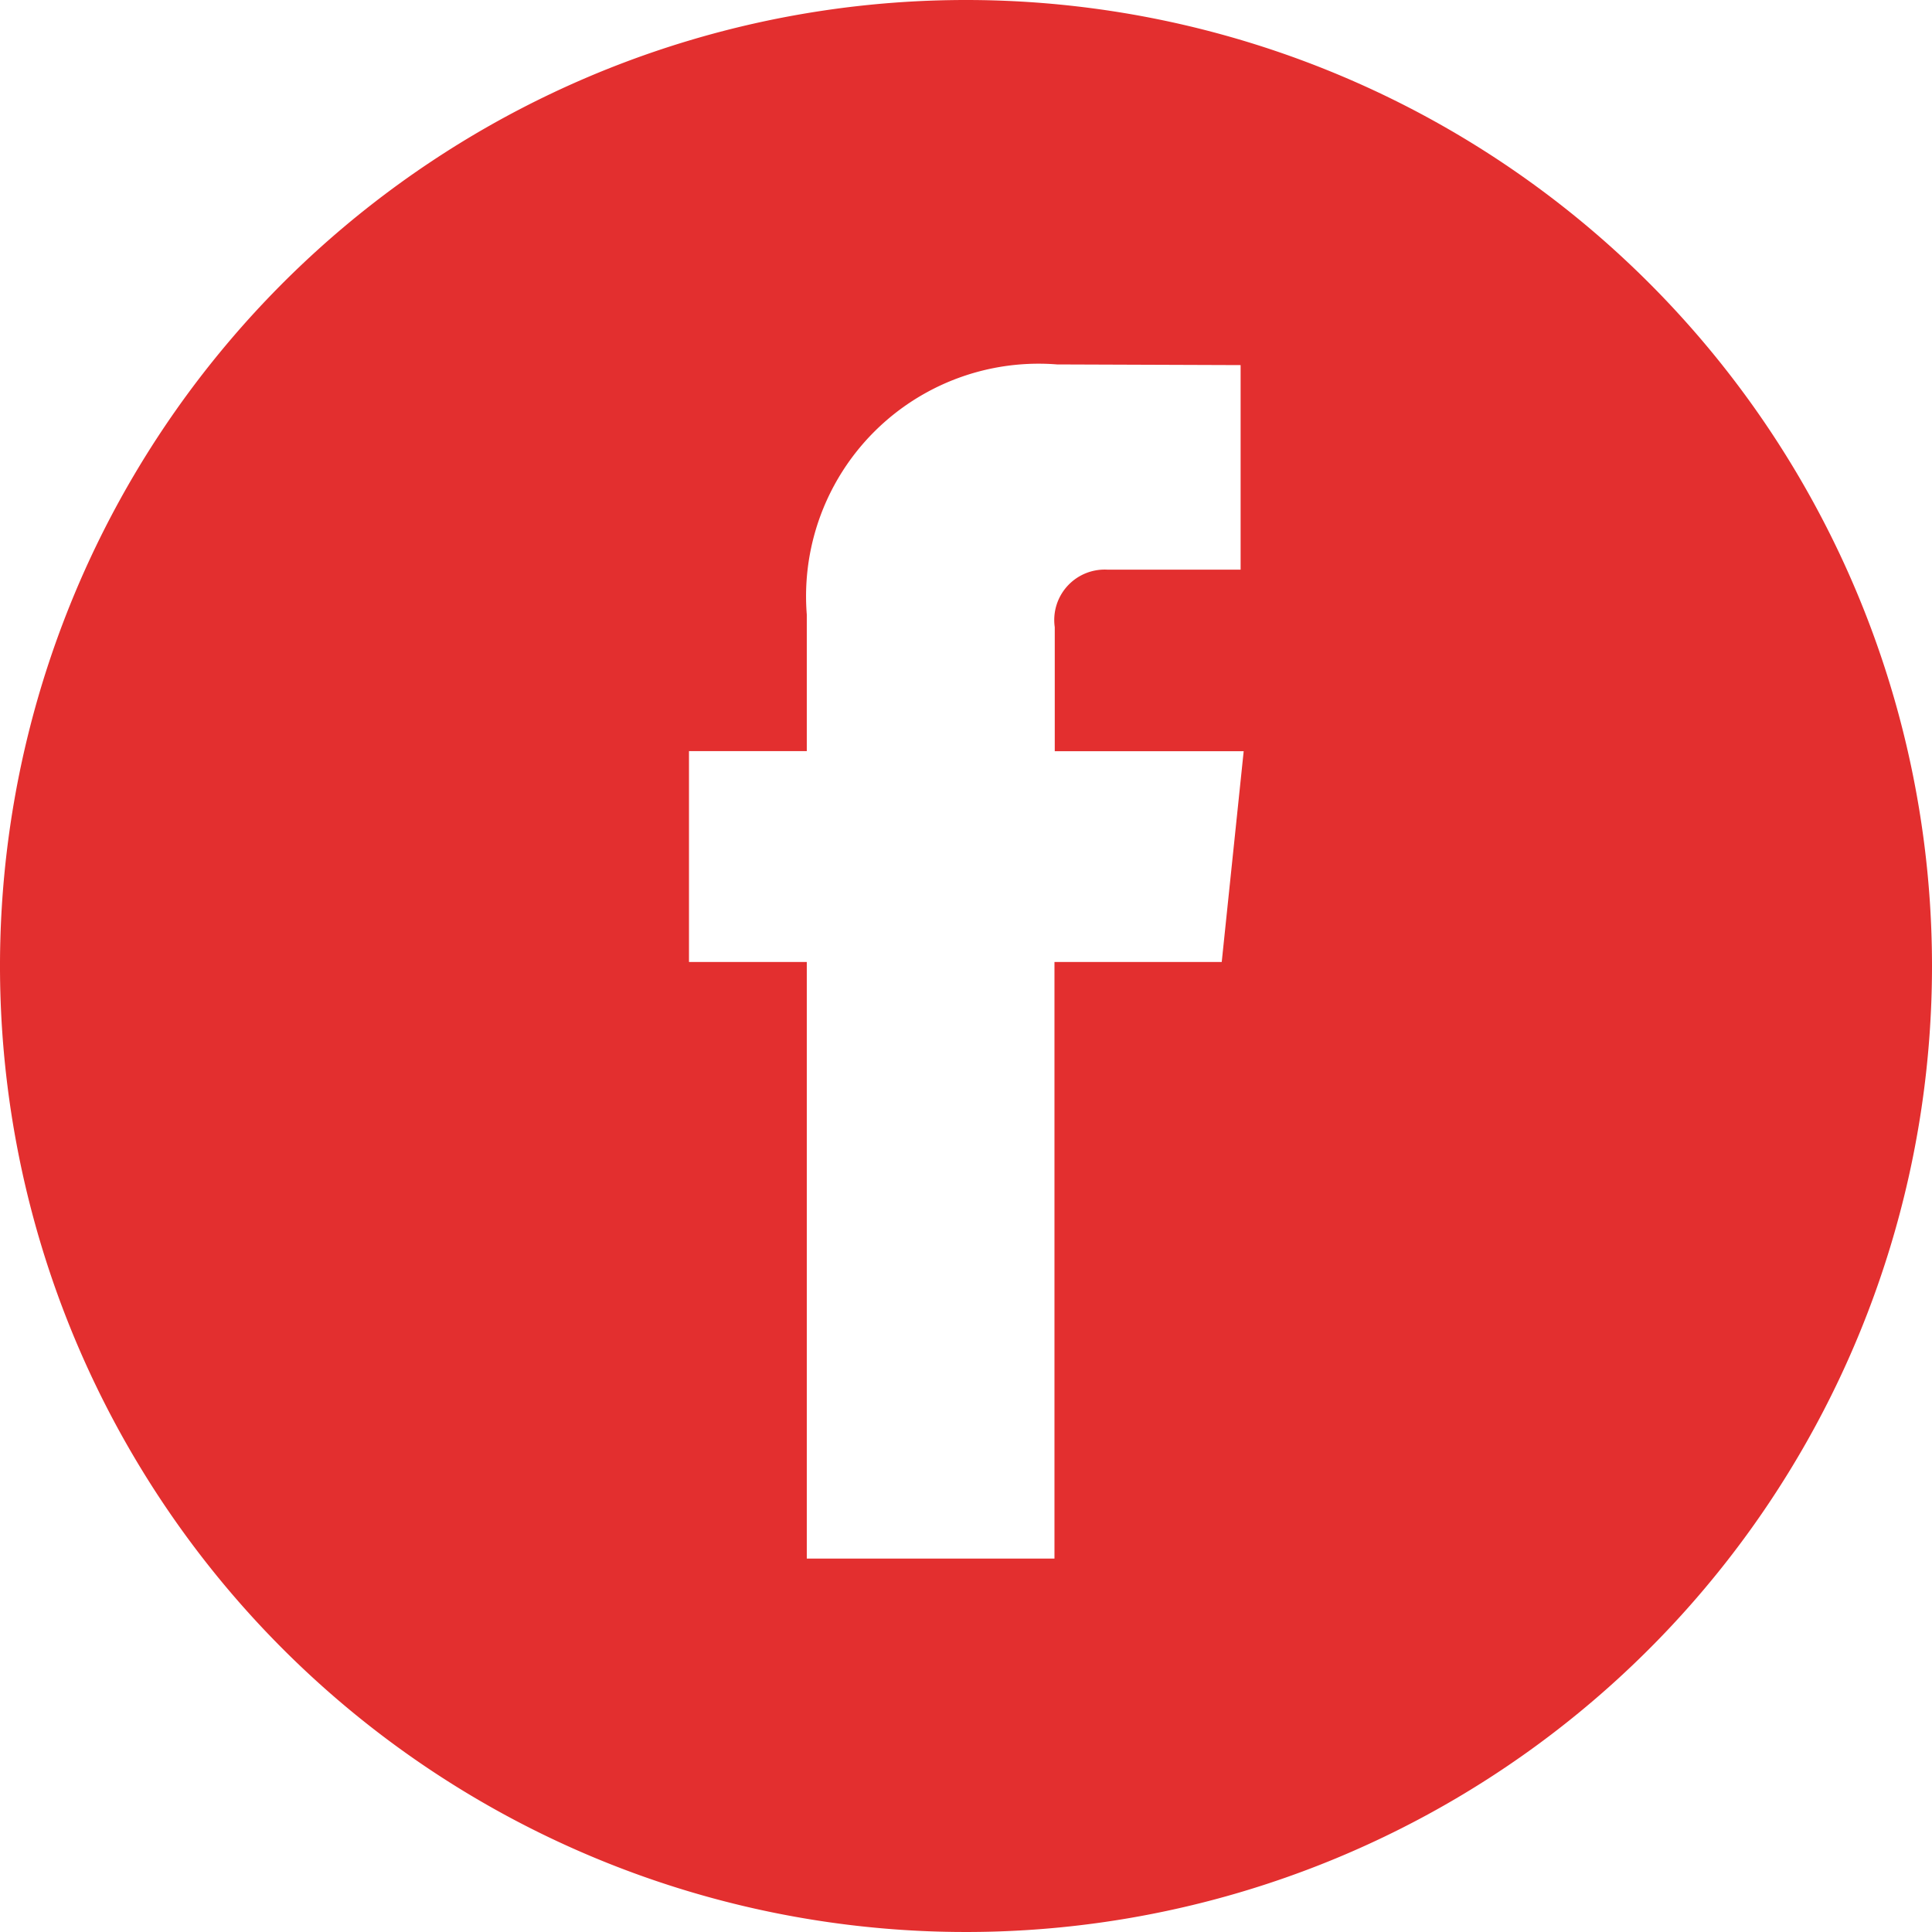 <svg xmlns="http://www.w3.org/2000/svg" width="20.156" height="20.155" viewBox="0 0 20.156 20.155">
  <path id="Tracé_23" data-name="Tracé 23" d="M586.061,1077.029a10.078,10.078,0,1,0,10.078,10.078A10.079,10.079,0,0,0,586.061,1077.029Zm2.668,10.036h-1.745v6.224H584.4v-6.224h-1.229v-2.2H584.4v-1.424a2.426,2.426,0,0,1,2.611-2.61l1.915.007v2.134h-1.391a.526.526,0,0,0-.548.6v1.294h1.971Z" transform="translate(-575.983 -1077.029)" fill="#e32f2f"/>
</svg>
